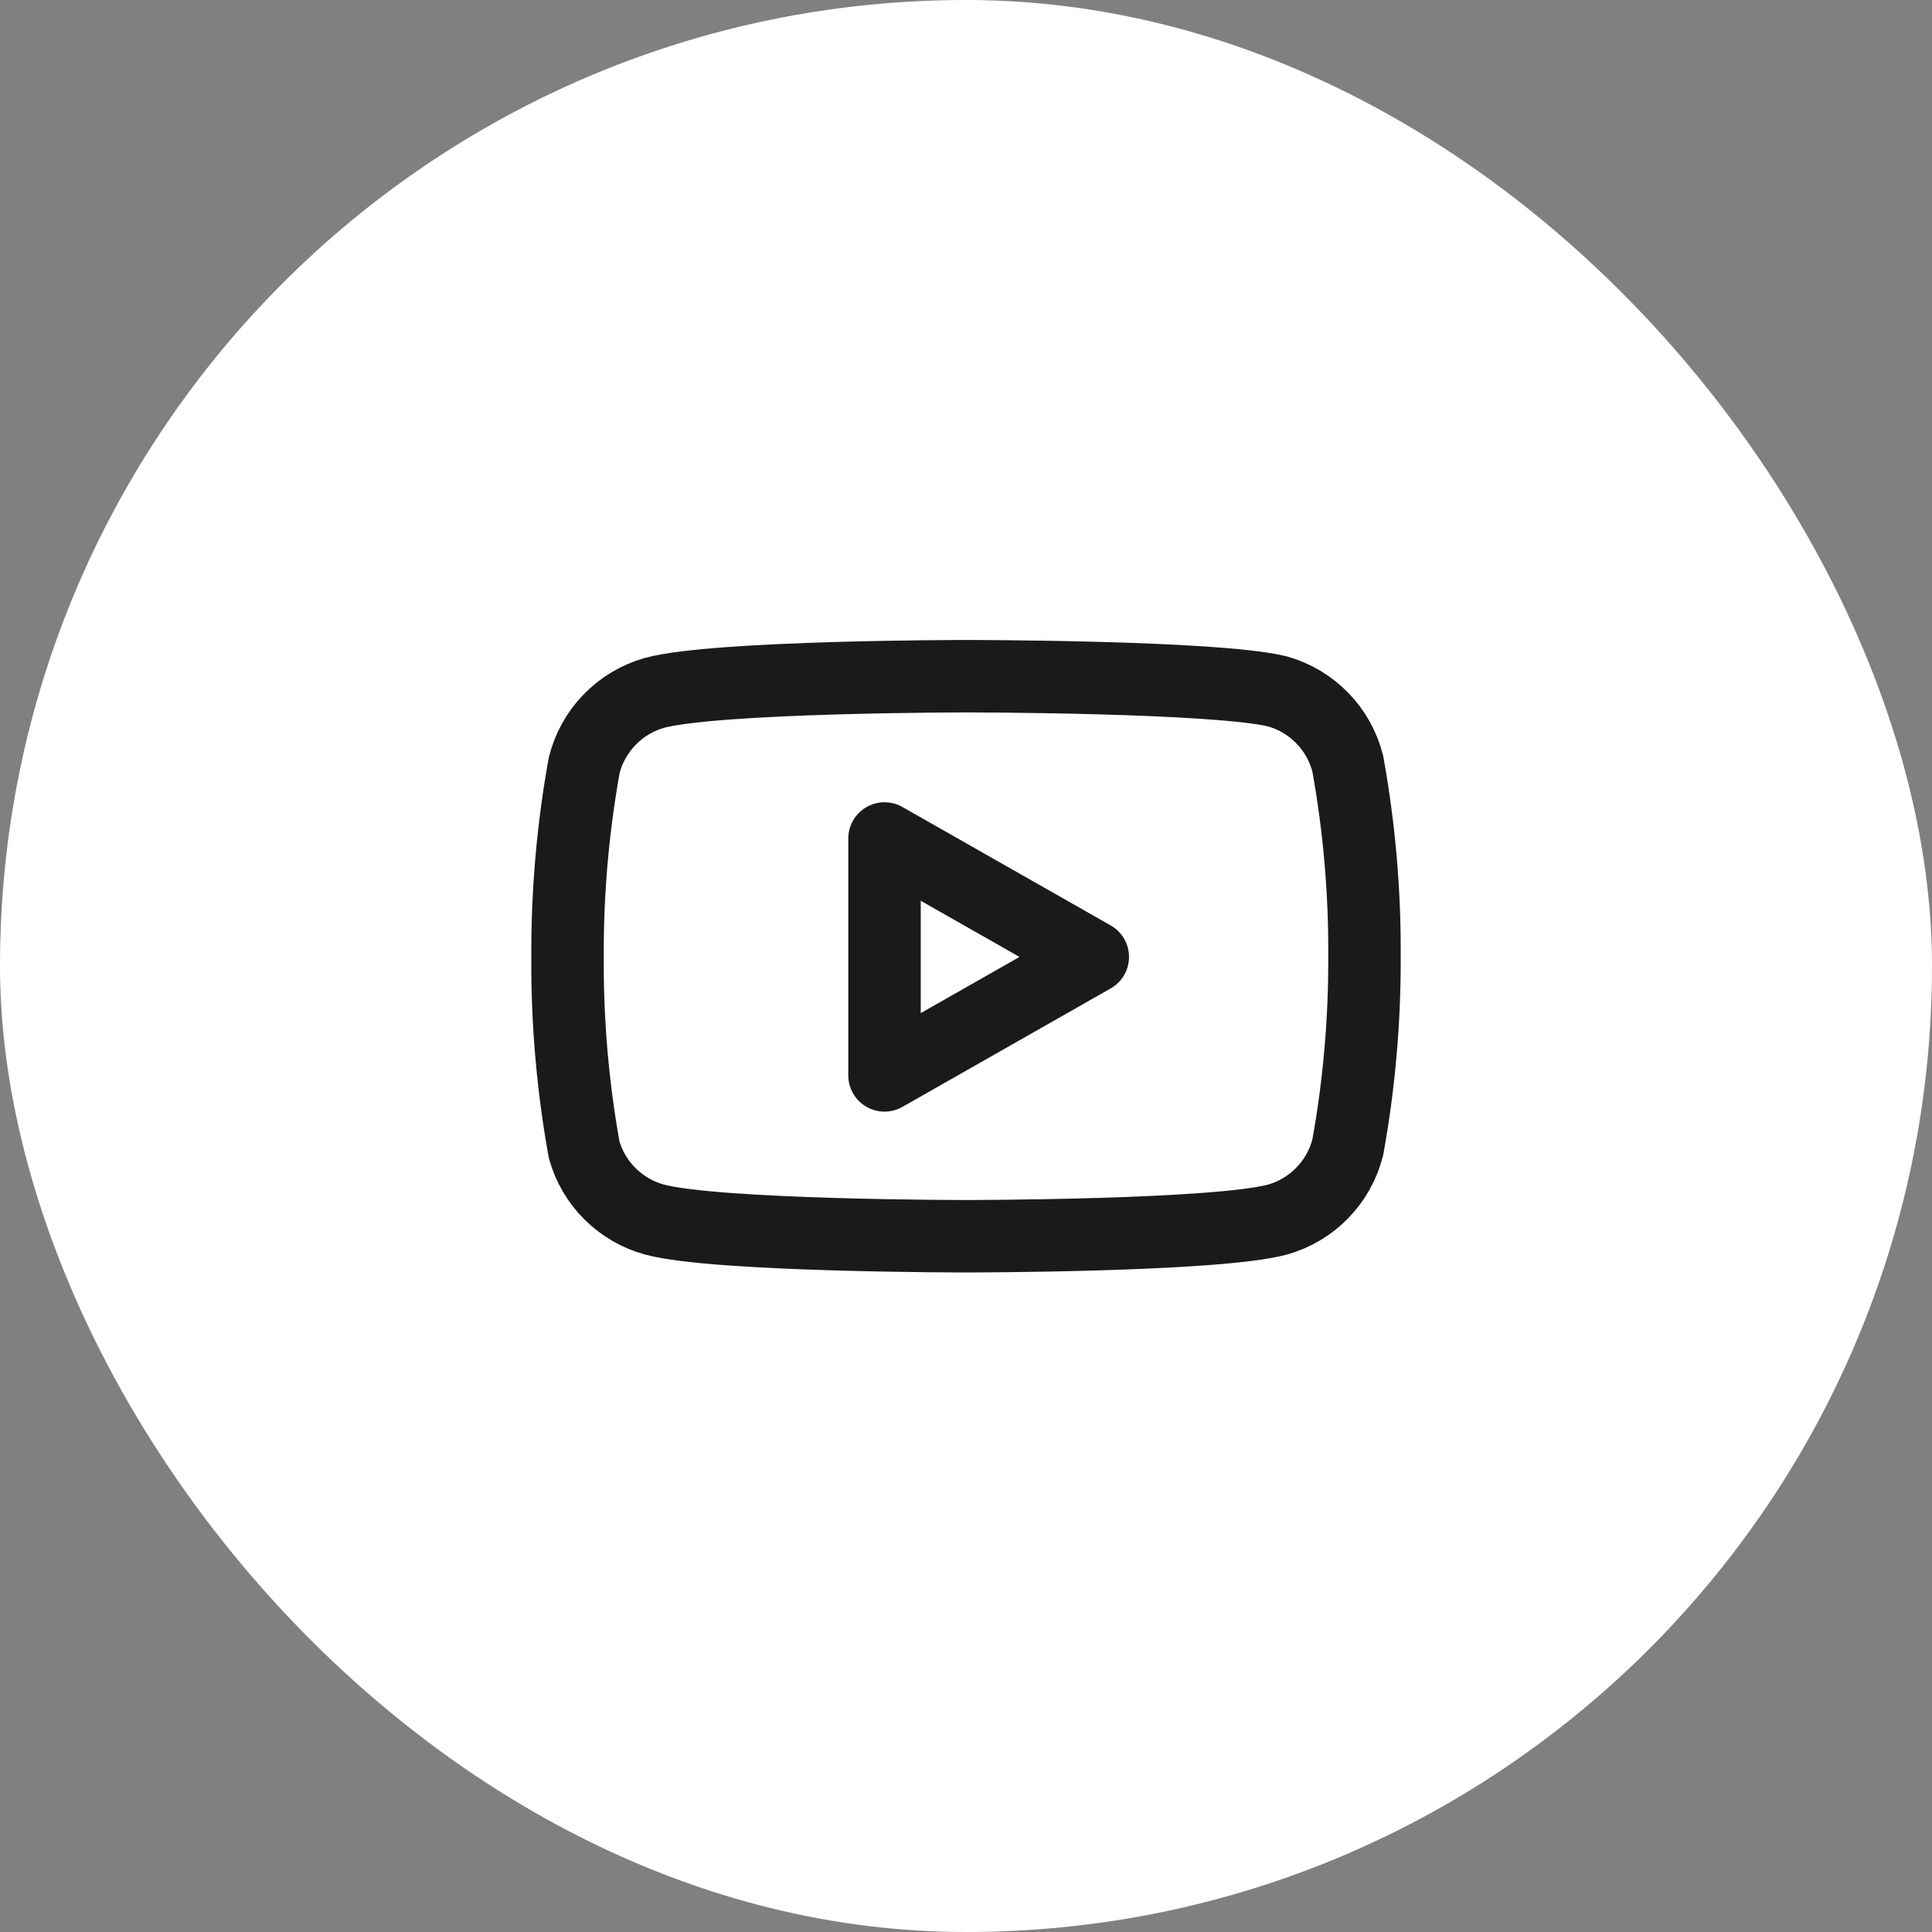 <svg width="40" height="40" viewBox="0 0 40 40" fill="none" xmlns="http://www.w3.org/2000/svg">
<rect x="0" y="0" width="40" height="40" fill="#808080" stroke="none"/>
<rect width="40" height="40" rx="20" fill="white"/>
<path d="M27.905 15.815C27.816 15.459 27.635 15.133 27.379 14.87C27.124 14.606 26.803 14.415 26.45 14.315C25.16 14 20 14 20 14C20 14 14.84 14 13.55 14.345C13.197 14.445 12.877 14.636 12.621 14.9C12.366 15.163 12.184 15.489 12.095 15.845C11.859 17.154 11.744 18.482 11.75 19.812C11.742 21.153 11.857 22.491 12.095 23.81C12.194 24.155 12.379 24.469 12.634 24.721C12.889 24.973 13.204 25.155 13.55 25.25C14.84 25.595 20 25.595 20 25.595C20 25.595 25.16 25.595 26.45 25.25C26.803 25.15 27.124 24.959 27.379 24.695C27.635 24.432 27.816 24.106 27.905 23.75C28.14 22.451 28.255 21.133 28.25 19.812C28.259 18.472 28.143 17.134 27.905 15.815Z" stroke="#1A1A1A" stroke-width="1.5" stroke-linecap="round" stroke-linejoin="round"/>
<path d="M18.313 22.265L22.625 19.812L18.313 17.36V22.265Z" stroke="#1A1A1A" stroke-width="1.5" stroke-linecap="round" stroke-linejoin="round"/>
</svg>
